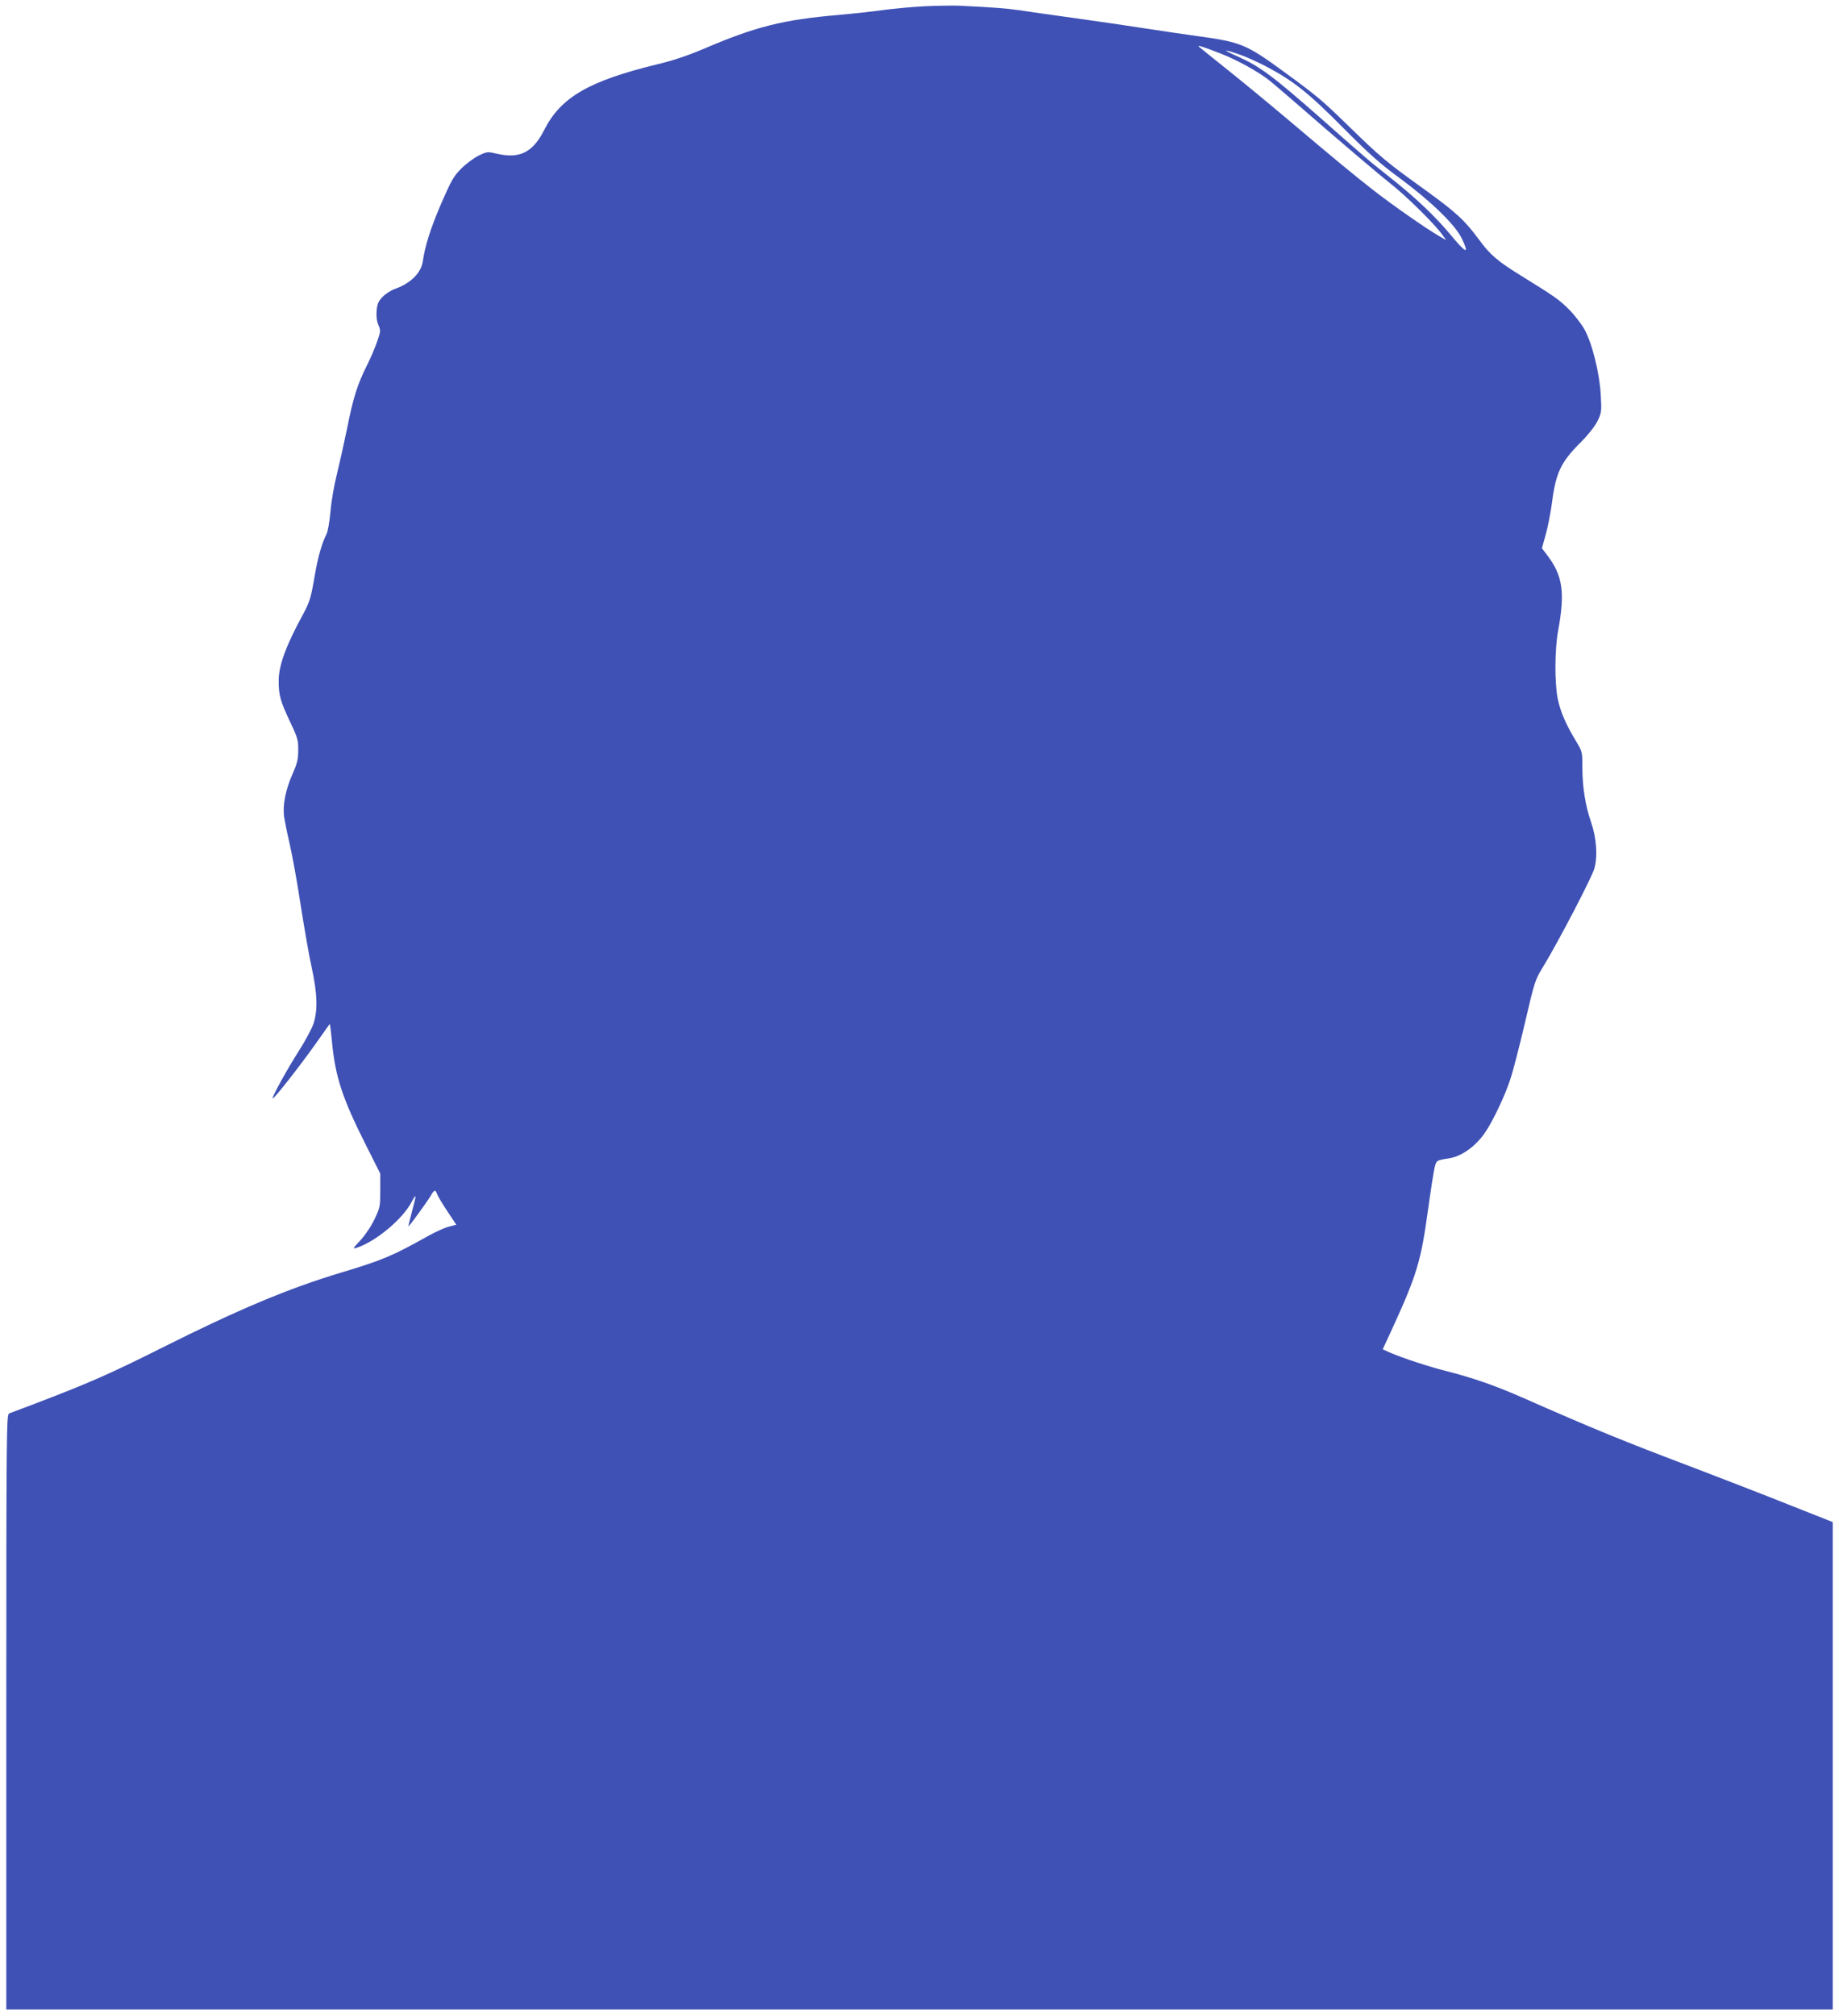<?xml version="1.0" standalone="no"?>
<!DOCTYPE svg PUBLIC "-//W3C//DTD SVG 20010904//EN"
 "http://www.w3.org/TR/2001/REC-SVG-20010904/DTD/svg10.dtd">
<svg version="1.0" xmlns="http://www.w3.org/2000/svg"
 width="1168pt" height="1280pt" viewBox="0 0 1168 1280"
 preserveAspectRatio="xMidYMid meet">
<g transform="translate(0,1280) scale(0.1,-0.1)"
fill="#3f51b5" stroke="none">
<path d="M5870 12760 c-80 -4 -194 -15 -255 -23 -60 -9 -191 -23 -290 -32
-350 -30 -527 -74 -855 -215 -97 -41 -193 -74 -290 -97 -441 -107 -618 -210
-724 -419 -71 -141 -155 -183 -296 -151 -64 15 -65 15 -120 -11 -30 -15 -80
-52 -110 -82 -49 -49 -63 -74 -129 -225 -66 -154 -102 -267 -116 -366 -11 -72
-77 -138 -175 -173 -26 -9 -62 -32 -80 -51 -27 -28 -34 -44 -38 -87 -3 -35 1
-67 11 -91 15 -35 15 -41 -7 -104 -13 -38 -41 -104 -63 -148 -62 -123 -90
-210 -128 -403 -20 -97 -50 -231 -66 -296 -17 -66 -35 -171 -40 -234 -6 -66
-17 -128 -26 -145 -29 -58 -53 -141 -73 -256 -25 -147 -32 -171 -75 -251 -110
-202 -155 -326 -155 -423 0 -92 10 -128 73 -262 48 -101 52 -116 51 -180 0
-58 -7 -84 -37 -152 -43 -97 -62 -194 -53 -266 4 -29 20 -108 36 -177 16 -69
48 -244 70 -390 23 -146 54 -326 71 -400 34 -159 38 -261 11 -347 -10 -32 -52
-110 -92 -173 -75 -117 -175 -298 -168 -305 6 -6 169 201 269 342 50 70 92
129 93 131 2 1 9 -53 15 -120 22 -220 66 -353 214 -647 l92 -183 0 -107 c0
-102 -1 -109 -37 -184 -22 -46 -59 -100 -90 -134 -44 -46 -49 -54 -28 -48 121
37 297 182 355 294 31 58 31 48 1 -64 -13 -49 -23 -91 -22 -92 3 -4 120 157
142 195 21 37 30 40 39 12 3 -11 32 -60 64 -108 l59 -89 -47 -12 c-25 -6 -82
-32 -126 -56 -232 -130 -293 -156 -559 -236 -334 -100 -659 -237 -1141 -479
-331 -166 -462 -223 -805 -354 -80 -30 -153 -58 -162 -61 -17 -7 -18 -106 -18
-1896 l0 -1889 5800 0 5800 0 0 1548 0 1547 -283 112 c-155 62 -424 166 -597
232 -460 174 -642 249 -1085 444 -177 78 -320 128 -490 171 -111 28 -272 81
-352 115 l-51 23 65 141 c152 333 178 419 223 747 17 124 36 244 42 268 11 44
10 44 93 57 79 13 167 76 226 162 48 69 126 232 159 333 18 51 60 215 95 364
62 266 64 273 118 361 101 167 305 560 323 619 22 80 14 195 -21 296 -36 104
-55 224 -55 344 0 102 0 102 -41 171 -63 104 -98 184 -115 266 -21 99 -20 316
2 434 45 244 29 350 -69 479 l-34 45 23 82 c13 45 31 135 40 200 25 198 56
263 185 392 47 47 88 99 105 133 25 52 27 60 21 162 -7 141 -55 333 -104 421
-20 35 -63 91 -97 125 -64 64 -87 80 -300 212 -156 96 -201 135 -273 233 -89
121 -146 174 -346 318 -239 172 -277 203 -472 393 -185 180 -203 195 -427 359
-232 169 -268 184 -538 221 -85 12 -238 34 -340 50 -102 16 -302 45 -445 65
-143 20 -302 42 -352 50 -83 12 -157 18 -388 29 -38 1 -135 0 -215 -4z m1885
-301 c103 -40 240 -116 310 -172 22 -17 180 -153 351 -302 172 -148 357 -305
412 -348 99 -77 283 -258 332 -327 l25 -35 -50 29 c-82 48 -287 191 -412 288
-129 101 -231 185 -548 453 -115 97 -286 238 -380 313 -93 74 -174 140 -180
145 -14 13 22 2 140 -44z m114 -4 c39 -13 115 -47 169 -75 175 -92 271 -168
492 -391 167 -168 234 -228 365 -324 191 -141 347 -292 388 -377 52 -108 31
-101 -75 27 -86 104 -212 224 -348 333 -52 42 -117 94 -145 116 -27 22 -178
153 -333 291 -298 262 -381 324 -522 387 -98 43 -95 49 9 13z"/>
</g>
</svg>
